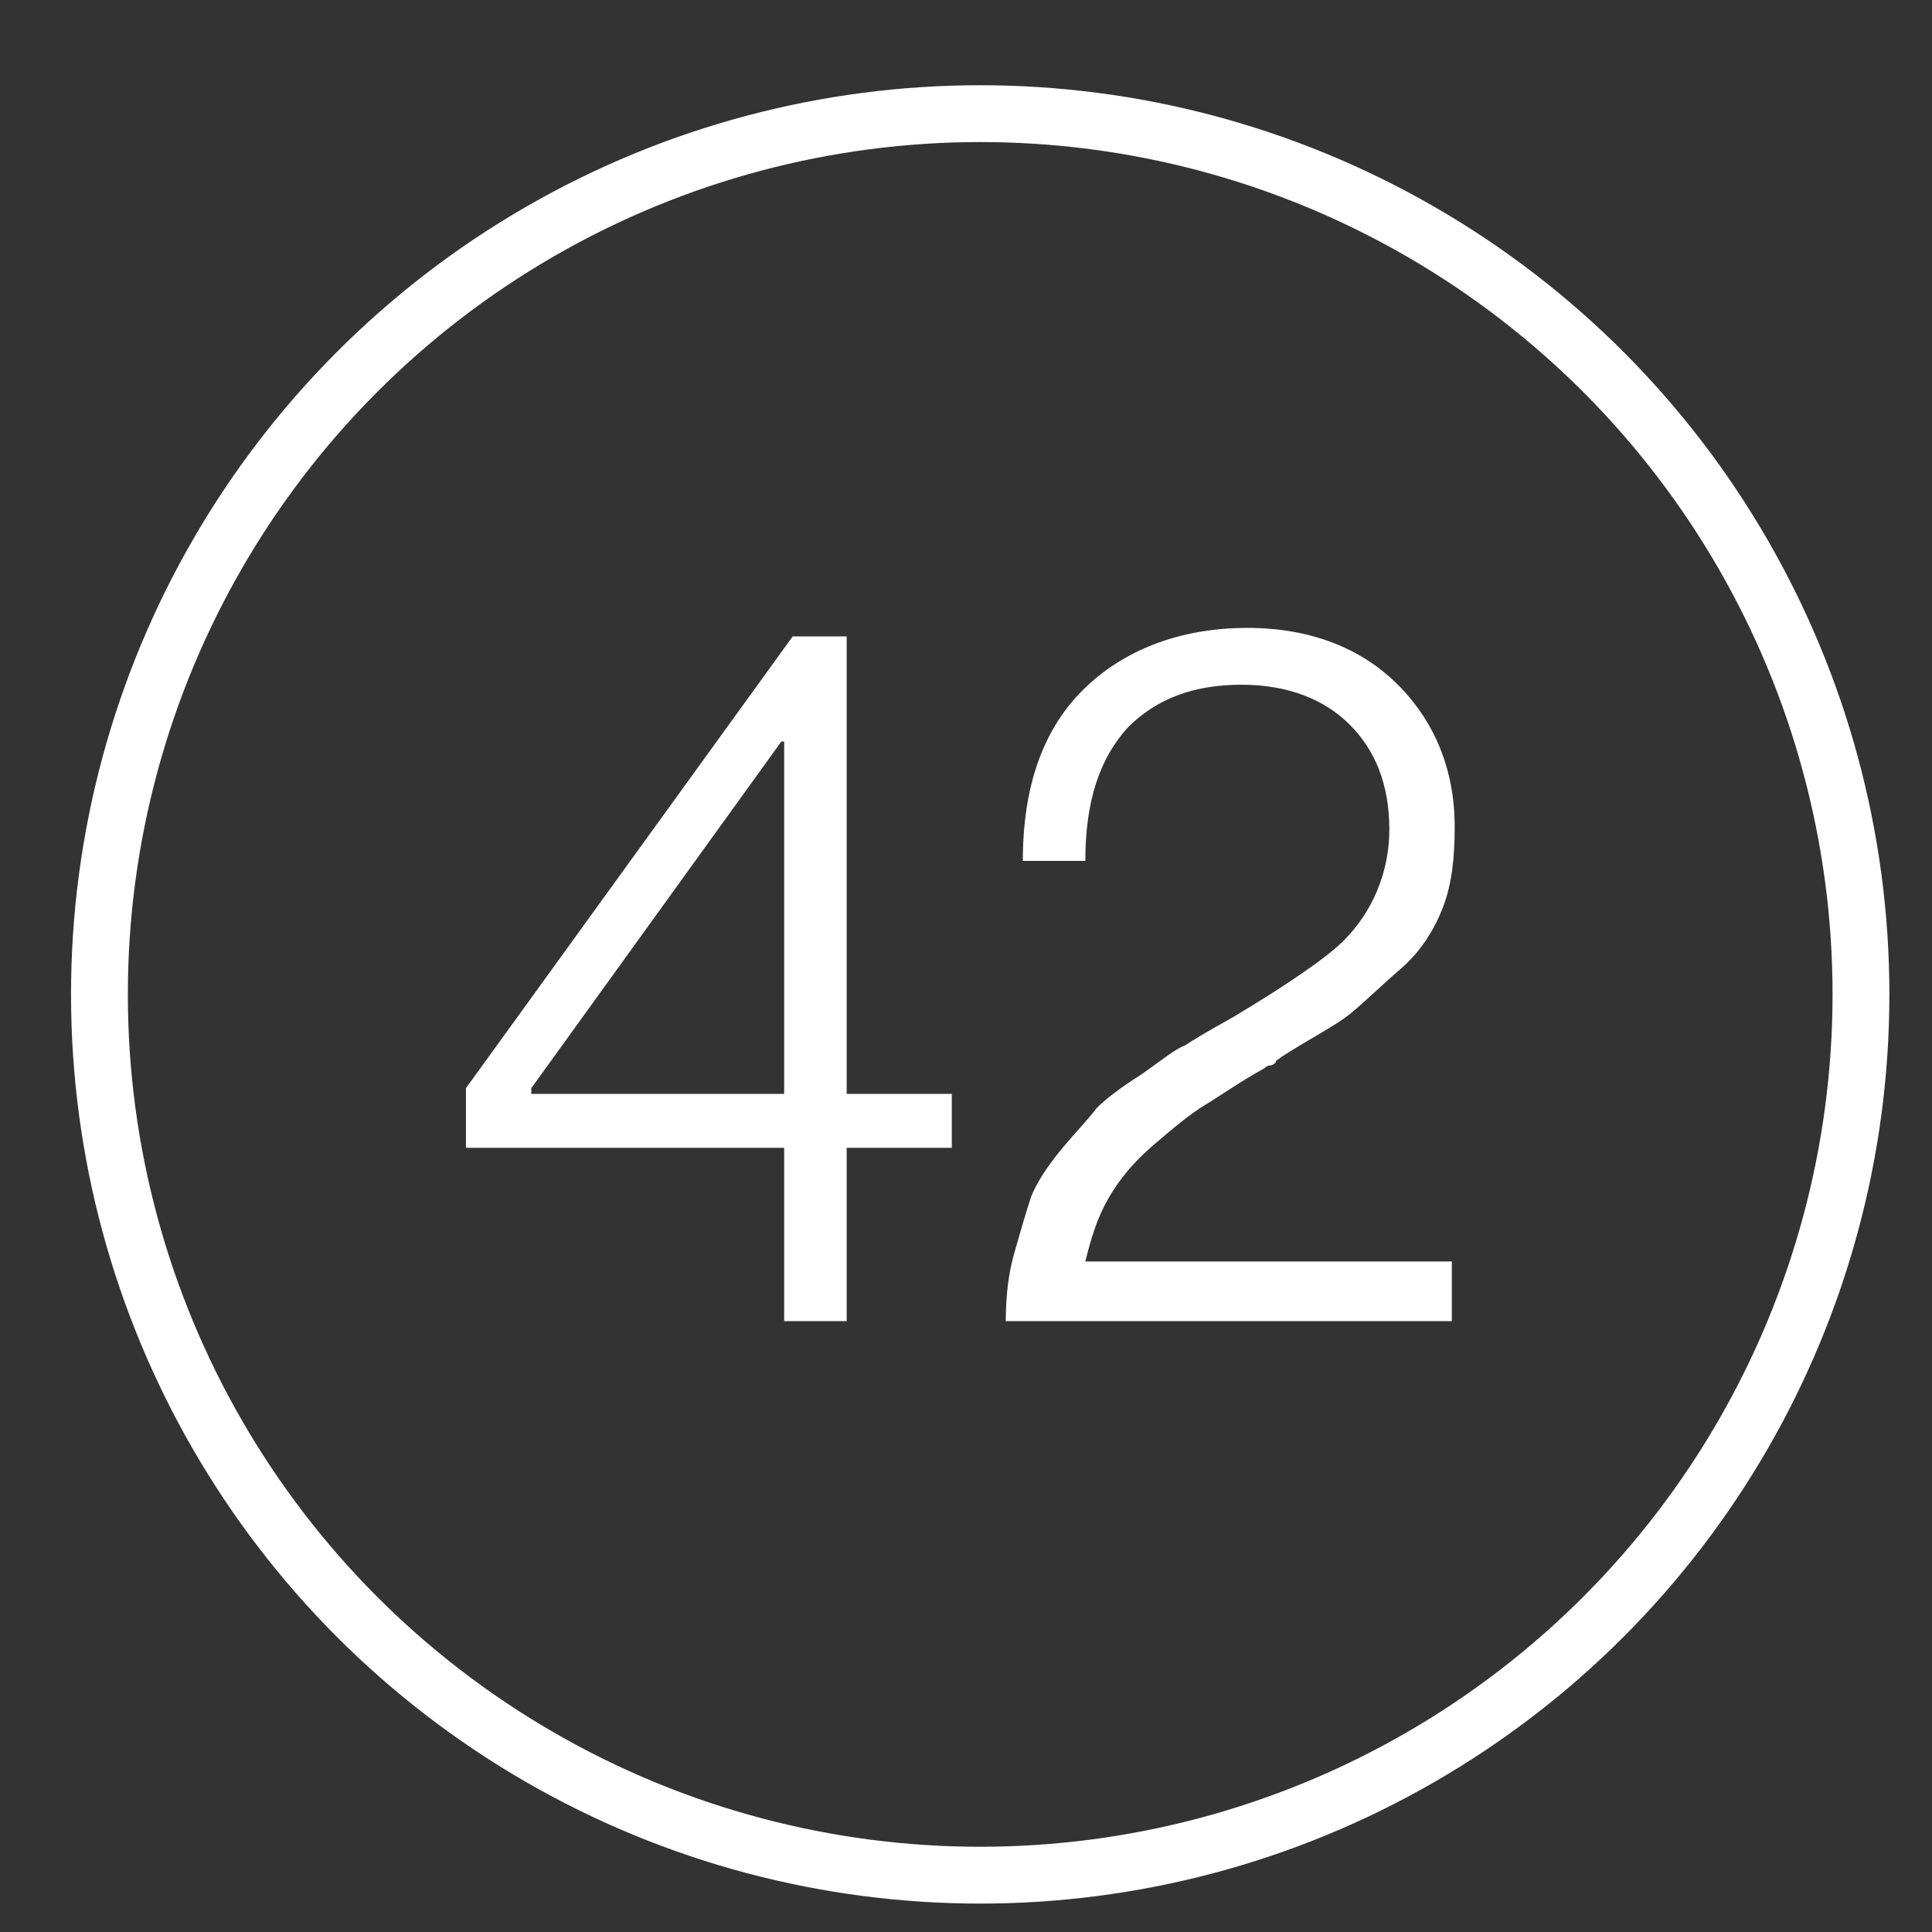 <?xml version="1.0" encoding="UTF-8"?> <!-- Generator: Adobe Illustrator 23.0.5, SVG Export Plug-In . SVG Version: 6.00 Build 0) --> <svg xmlns="http://www.w3.org/2000/svg" xmlns:xlink="http://www.w3.org/1999/xlink" id="Layer_1" x="0px" y="0px" viewBox="0 0 68 68" style="enable-background:new 0 0 68 68;" xml:space="preserve"><rect x="0" y="0" width="68" height="68" fill="#333333" stroke="none"/> <style type="text/css"> .st0{fill:none;stroke:#FFFFFF;stroke-width:2;stroke-miterlimit:10;} .st1{fill:#FFFFFF;} </style> <circle class="st0" cx="34.5" cy="35" r="31"></circle> <g> <path class="st1" d="M27.6,46.5v-6.1H16.4v-2.1l11.5-15.9h1.9v16.1h3.7v1.9h-3.7v6.1H27.6z M18.7,38.5h8.9V26.1h-0.1l-8.8,12.2 V38.5z"></path> <path class="st1" d="M35.4,46.5c0-0.9,0.1-1.7,0.3-2.4s0.4-1.4,0.6-2c0.2-0.5,0.6-1.1,1.1-1.7s0.9-1,1.2-1.4 c0.3-0.3,0.8-0.7,1.6-1.2c0.7-0.5,1.2-0.9,1.5-1c0.3-0.2,0.8-0.5,1.7-1c2-1.2,3.3-2.1,3.9-2.7c1-1,1.6-2.4,1.6-3.9 c0-1.6-0.5-2.8-1.4-3.7c-0.9-0.9-2.2-1.4-3.8-1.4c-1.7,0-3,0.5-4,1.5c-1,1.1-1.5,2.6-1.5,4.7H36c0-2.6,0.7-4.6,2.1-6 c1.4-1.4,3.4-2.2,5.8-2.2c2.2,0,4,0.7,5.3,2c1.3,1.3,2,3,2,5c0,1.1-0.1,2-0.4,2.8c-0.3,0.8-0.8,1.6-1.5,2.2s-1.3,1.2-1.8,1.6 s-1.3,0.8-2.4,1.5c-0.1,0.1-0.2,0.1-0.2,0.2c0,0-0.1,0.1-0.2,0.1c-0.1,0-0.2,0.1-0.2,0.1c-0.9,0.5-1.6,1-2.1,1.3 c-0.5,0.3-1.1,0.8-1.8,1.4c-0.7,0.6-1.2,1.2-1.6,1.9c-0.4,0.7-0.6,1.4-0.8,2.2h12.9v2.1H35.4z"></path> </g> </svg> 